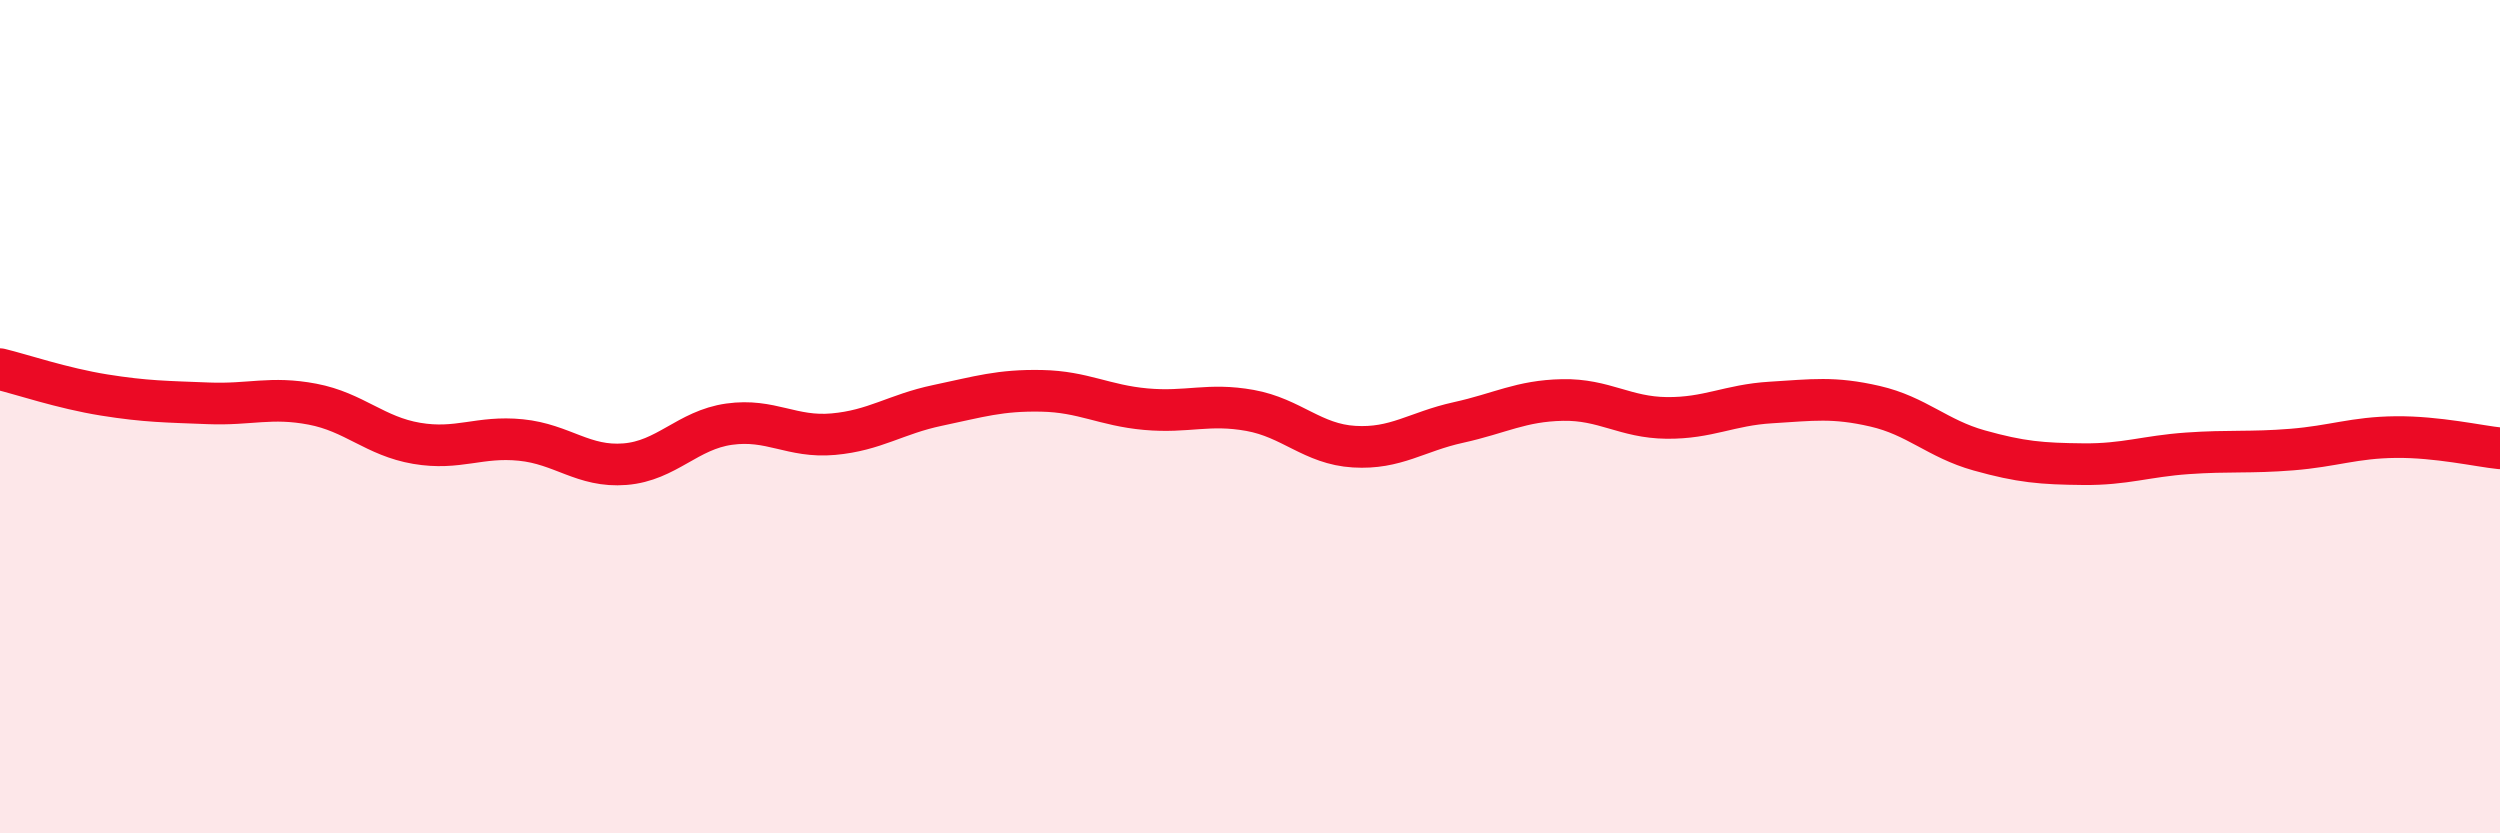 
    <svg width="60" height="20" viewBox="0 0 60 20" xmlns="http://www.w3.org/2000/svg">
      <path
        d="M 0,8.86 C 0.5,8.98 1.5,9.32 2.5,9.48 C 3.5,9.64 4,9.64 5,9.68 C 6,9.72 6.5,9.51 7.5,9.7 C 8.5,9.89 9,10.47 10,10.64 C 11,10.81 11.5,10.46 12.5,10.56 C 13.5,10.66 14,11.22 15,11.14 C 16,11.06 16.5,10.32 17.5,10.18 C 18.5,10.04 19,10.51 20,10.42 C 21,10.33 21.5,9.94 22.5,9.73 C 23.5,9.52 24,9.36 25,9.38 C 26,9.4 26.5,9.73 27.5,9.82 C 28.5,9.91 29,9.67 30,9.85 C 31,10.03 31.5,10.66 32.5,10.72 C 33.5,10.78 34,10.36 35,10.14 C 36,9.92 36.5,9.62 37.5,9.6 C 38.5,9.58 39,10.02 40,10.03 C 41,10.04 41.5,9.72 42.5,9.66 C 43.5,9.6 44,9.52 45,9.75 C 46,9.98 46.5,10.53 47.5,10.81 C 48.5,11.09 49,11.13 50,11.14 C 51,11.15 51.5,10.95 52.5,10.88 C 53.5,10.81 54,10.87 55,10.79 C 56,10.71 56.5,10.5 57.5,10.49 C 58.5,10.48 59.5,10.71 60,10.76L60 20L0 20Z"
        fill="#EB0A25"
        opacity="0.1"
        stroke-linecap="round"
        stroke-linejoin="round"
      />
      <path
        d="M 0,8.86 C 0.5,8.98 1.5,9.32 2.5,9.48 C 3.5,9.64 4,9.64 5,9.68 C 6,9.72 6.5,9.51 7.5,9.7 C 8.5,9.89 9,10.47 10,10.64 C 11,10.81 11.5,10.46 12.5,10.56 C 13.5,10.66 14,11.22 15,11.14 C 16,11.06 16.5,10.32 17.5,10.18 C 18.5,10.04 19,10.51 20,10.42 C 21,10.33 21.5,9.94 22.5,9.73 C 23.5,9.52 24,9.36 25,9.38 C 26,9.4 26.5,9.73 27.5,9.82 C 28.5,9.91 29,9.67 30,9.85 C 31,10.03 31.5,10.66 32.5,10.72 C 33.5,10.78 34,10.36 35,10.14 C 36,9.92 36.5,9.62 37.5,9.6 C 38.5,9.58 39,10.02 40,10.03 C 41,10.04 41.5,9.72 42.5,9.66 C 43.5,9.6 44,9.52 45,9.75 C 46,9.98 46.5,10.53 47.5,10.81 C 48.5,11.09 49,11.13 50,11.14 C 51,11.15 51.5,10.95 52.5,10.88 C 53.5,10.81 54,10.87 55,10.79 C 56,10.71 56.5,10.5 57.5,10.49 C 58.5,10.48 59.5,10.71 60,10.76"
        stroke="#EB0A25"
        stroke-width="1"
        fill="none"
        stroke-linecap="round"
        stroke-linejoin="round"
      />
    </svg>
  